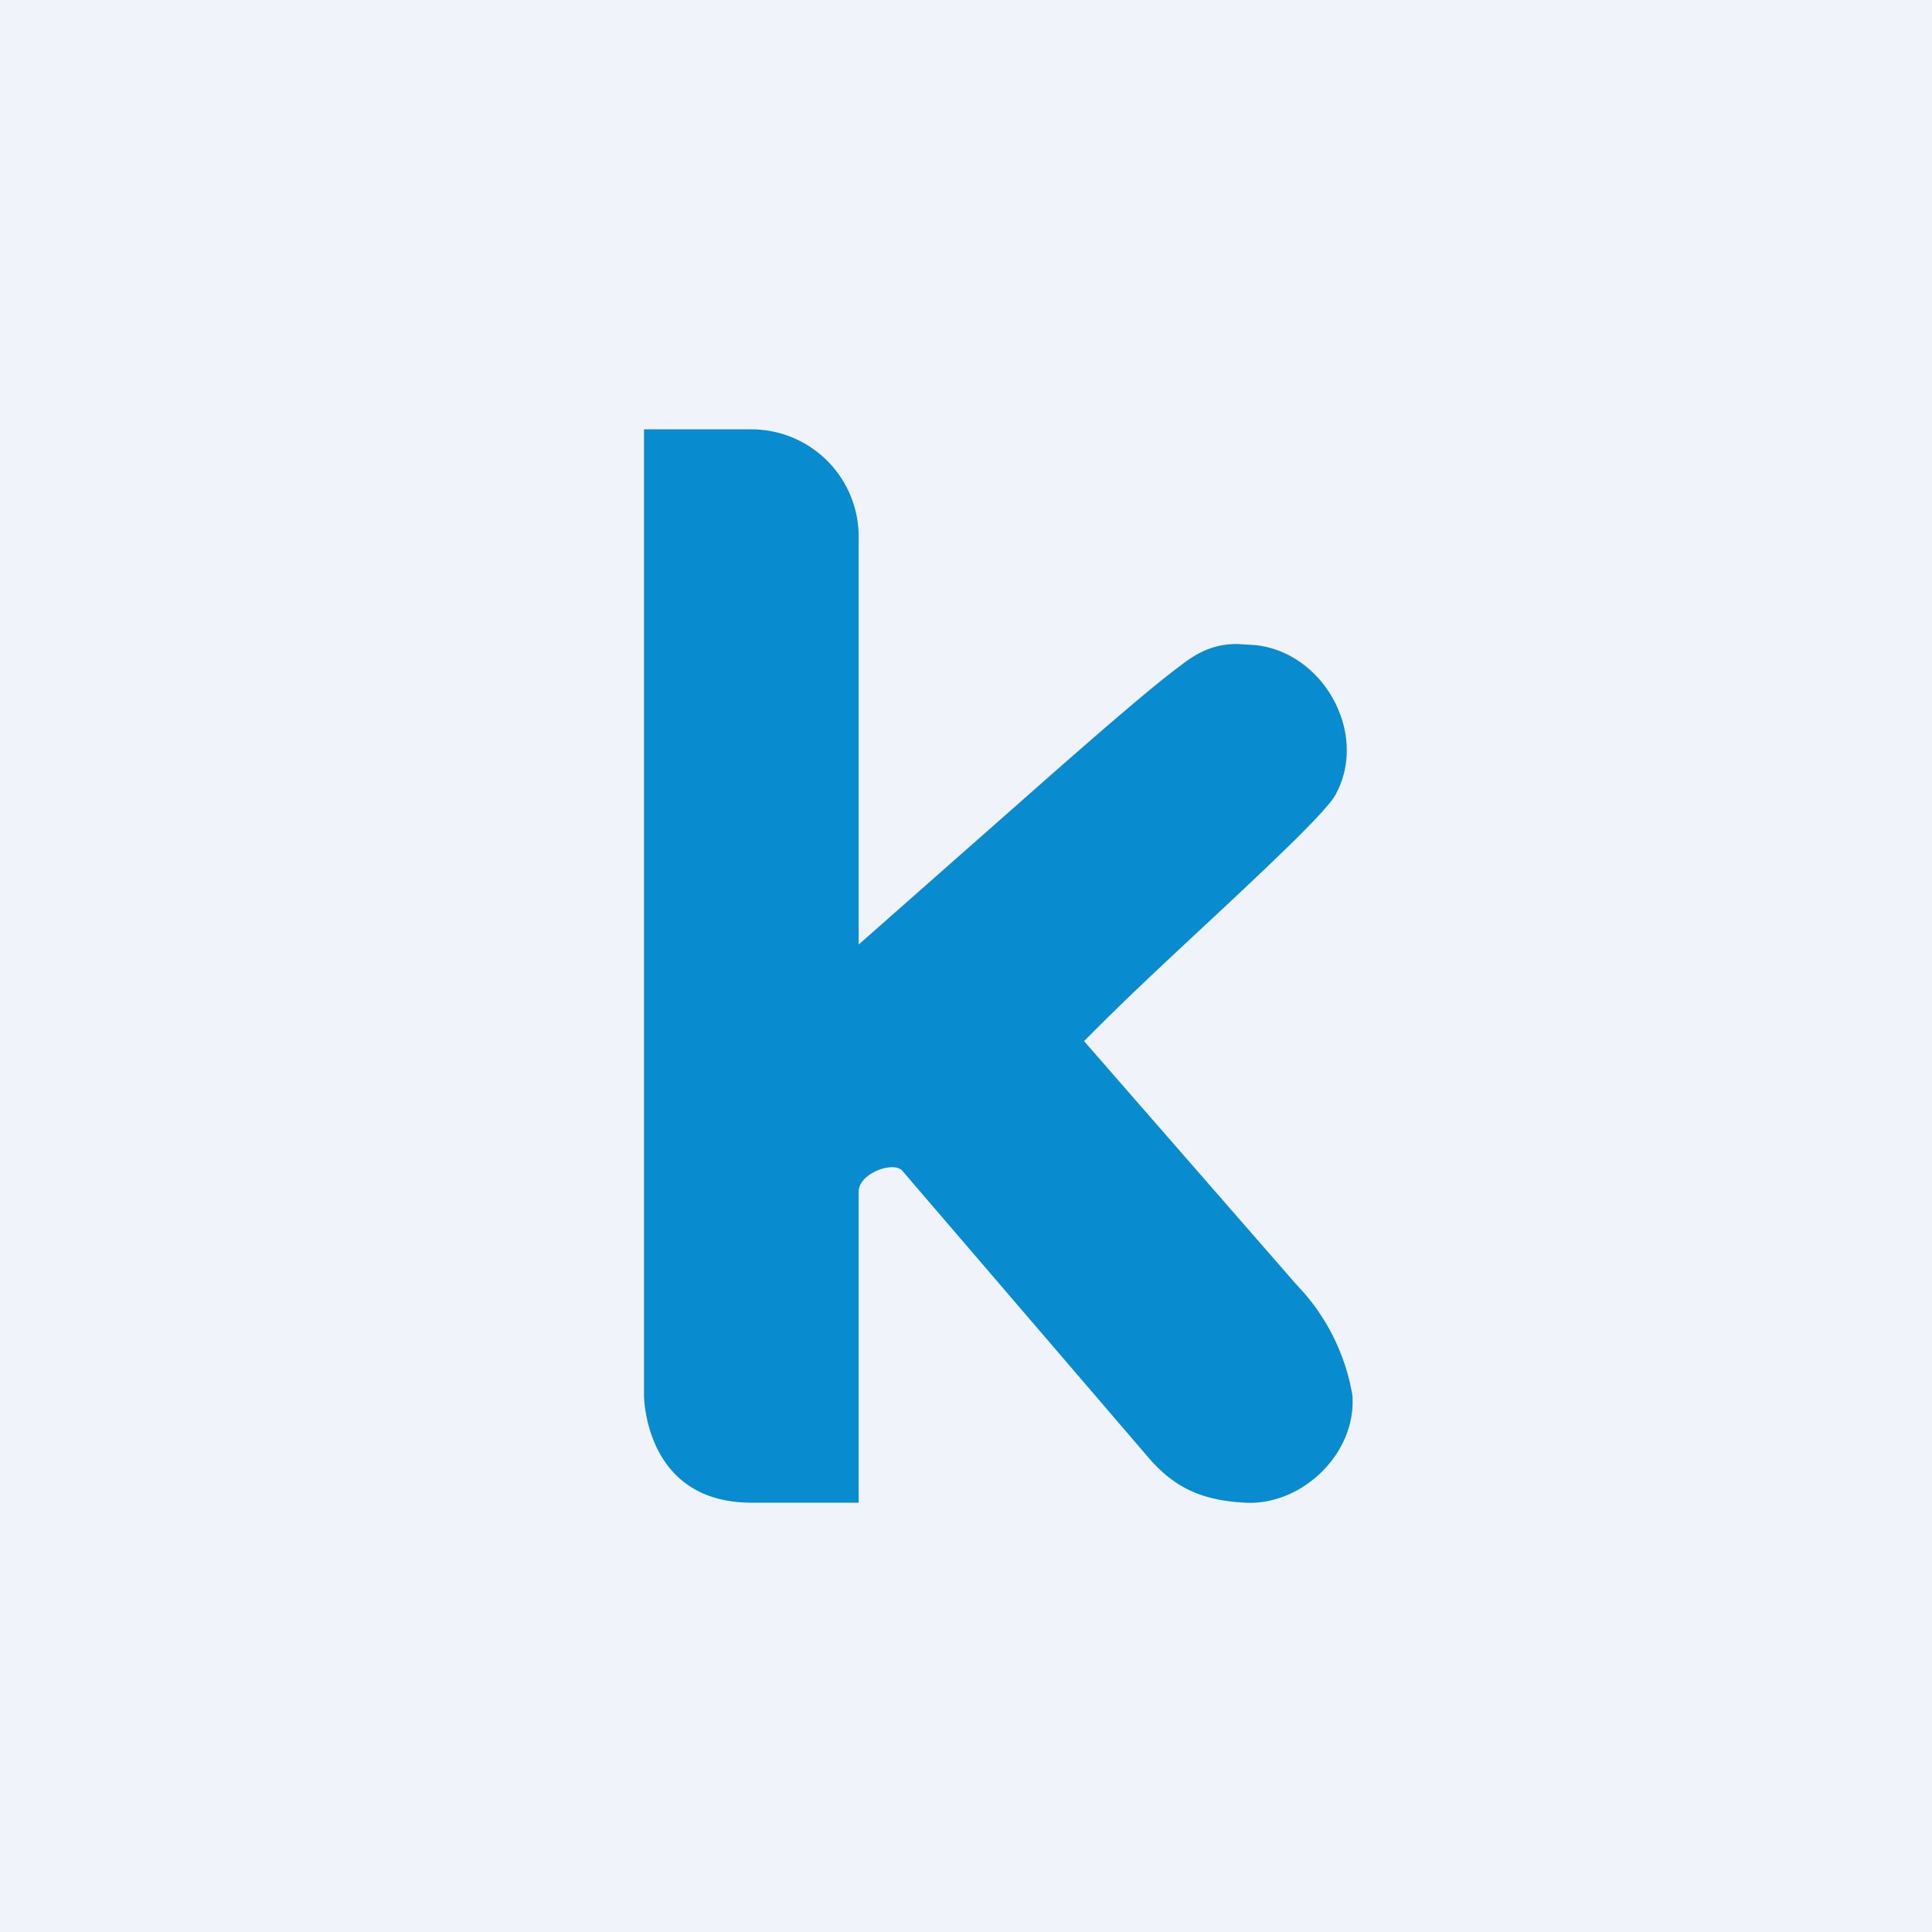 <!-- by TradingView --><svg width="18" height="18" viewBox="0 0 18 18" xmlns="http://www.w3.org/2000/svg"><path fill="#F0F3FA" d="M0 0h18v18H0z"/><path d="M6 8.1V13s0 1 1 1h1v-2.9c0-.16.3-.28.4-.2l2.3 2.68c.24.28.5.4.9.42.53.03 1.04-.46 1-1a1.95 1.95 0 0 0-.52-1.03L10.1 9.7c.64-.65 1.33-1.25 1.98-1.89.2-.2.34-.35.37-.42.3-.57-.13-1.32-.76-1.38L11.53 6c-.2 0-.35.06-.53.2-.27.2-.73.6-1.22 1.03L8 8.8V5a1 1 0 0 0-1-1H6v4.1Z" fill="#088BCF"/></svg>
